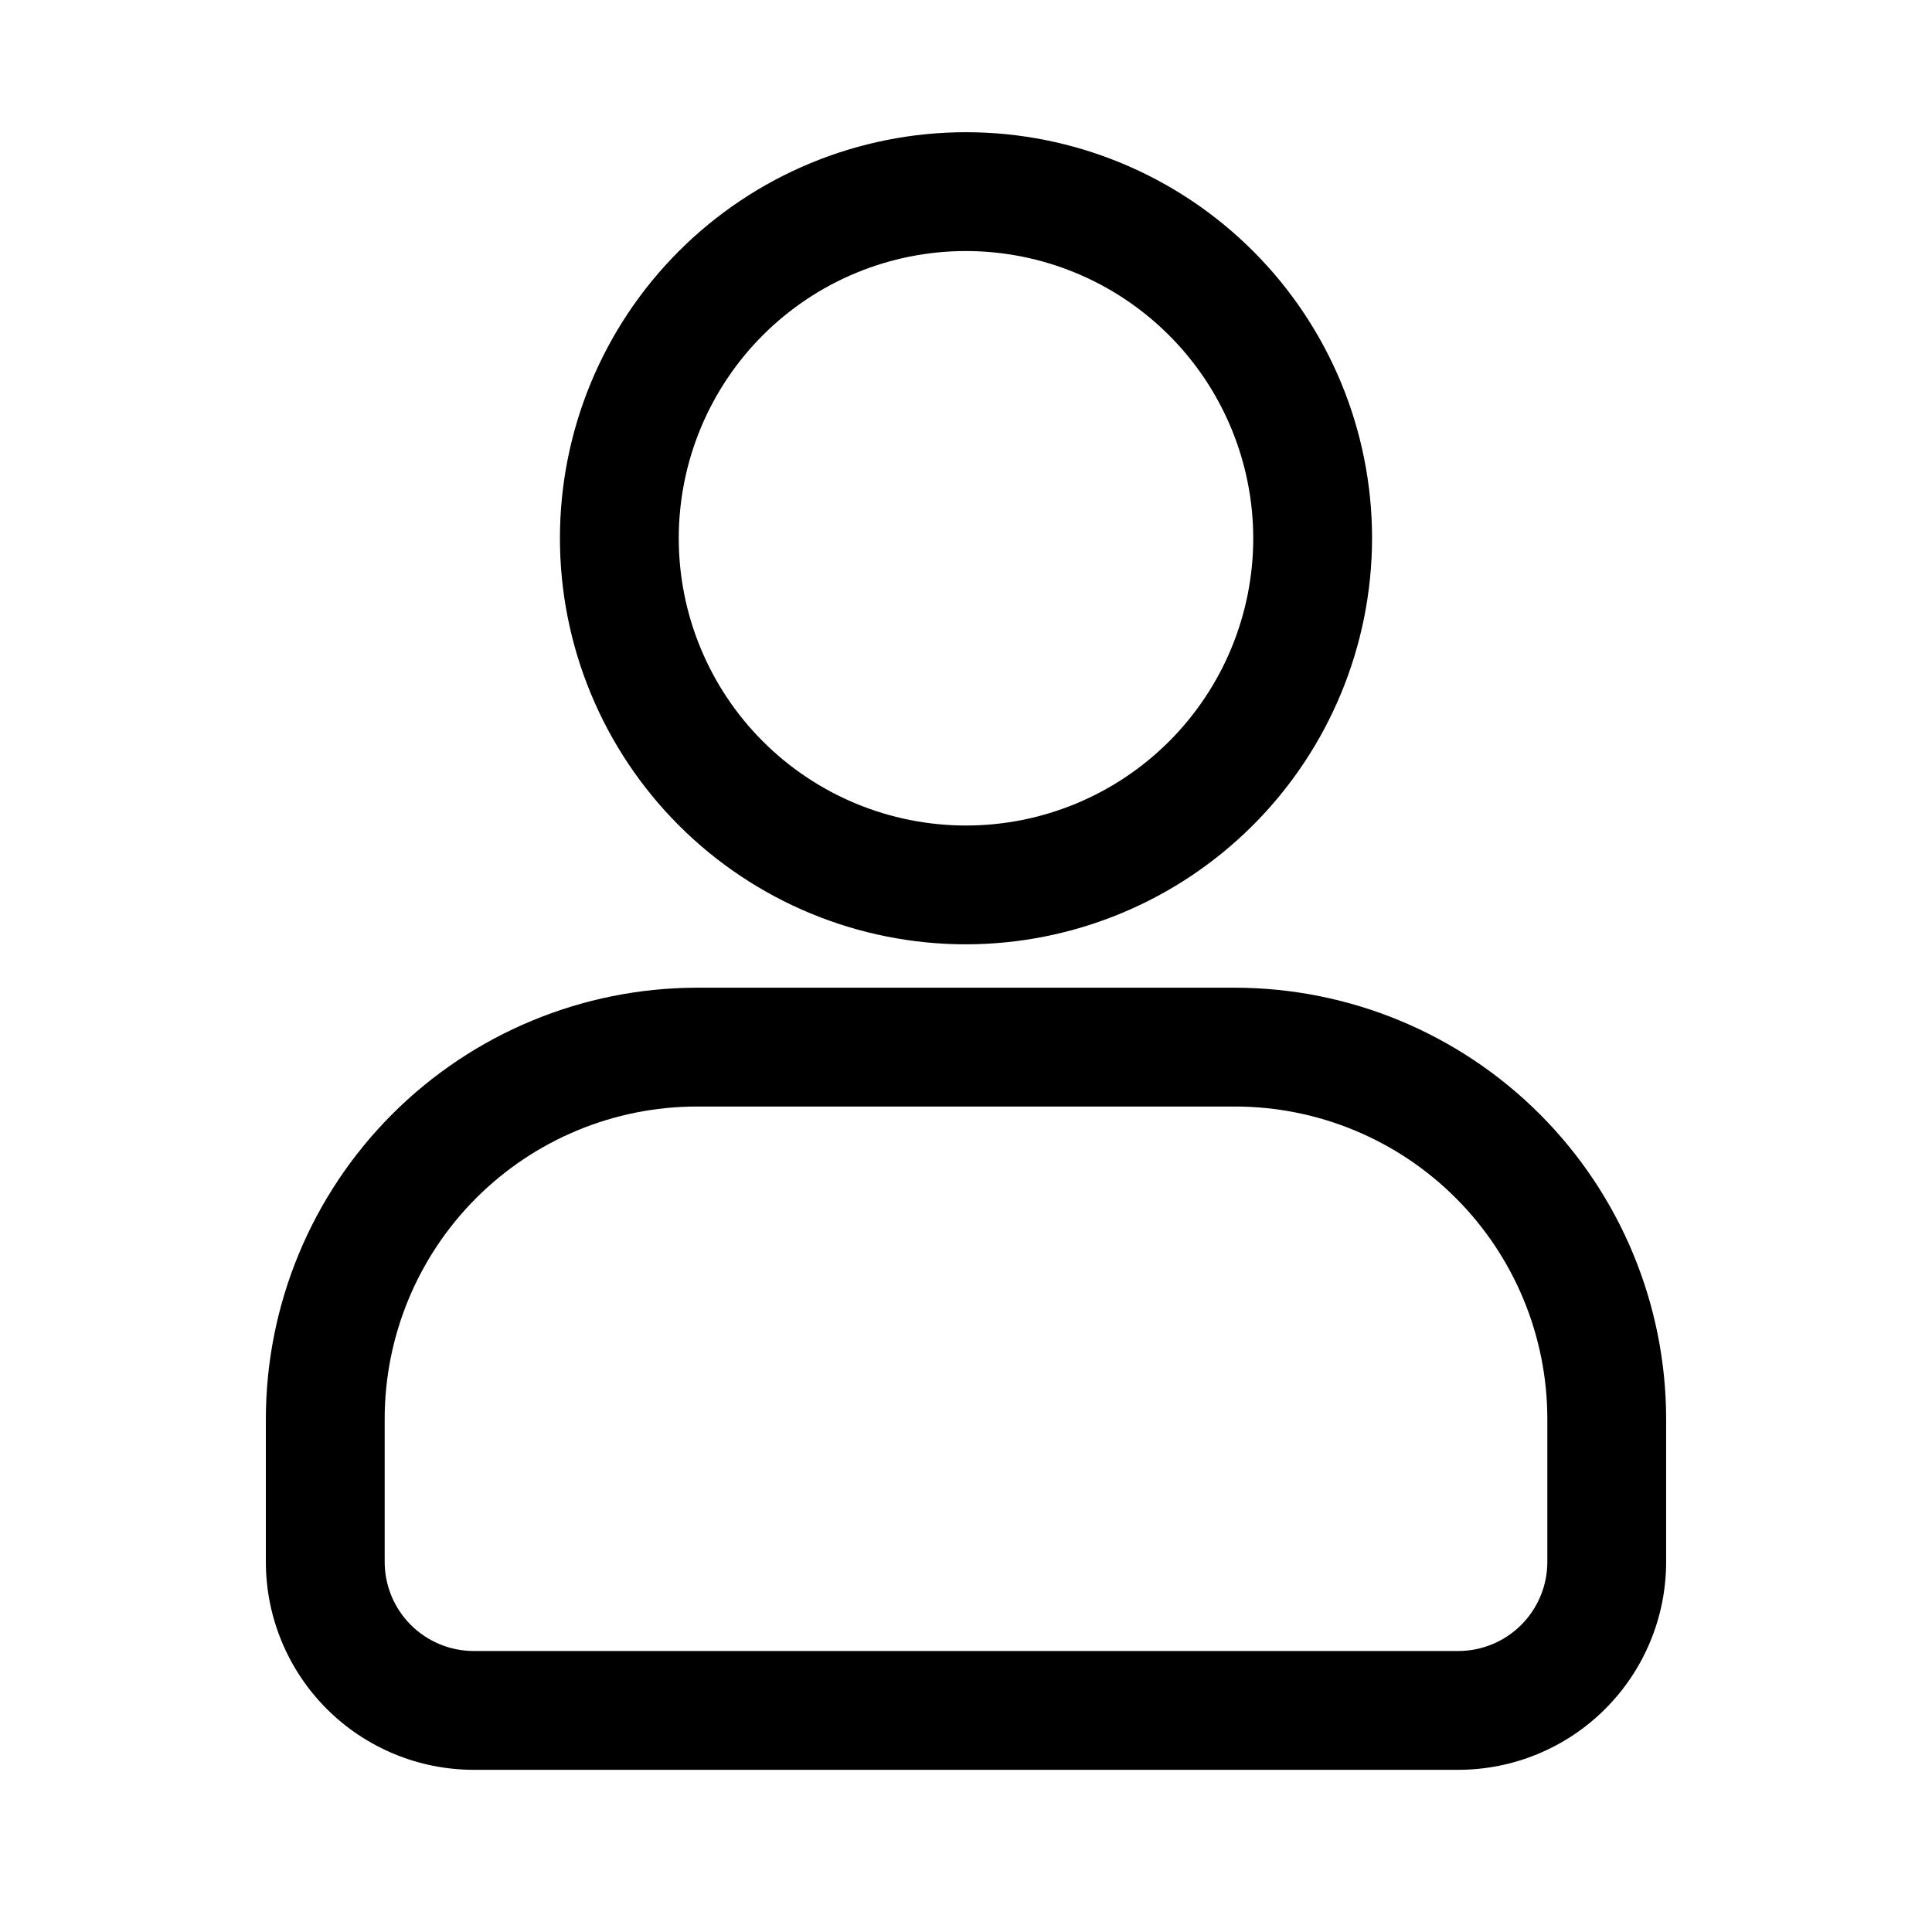 <?xml version="1.0" encoding="UTF-8"?>
<!-- Uploaded to: ICON Repo, www.svgrepo.com, Generator: ICON Repo Mixer Tools -->
<svg fill="#000000" width="800px" height="800px" version="1.1" viewBox="144 144 512 512" xmlns="http://www.w3.org/2000/svg">
 <path d="m530.44 613.02h-260.88c-14.613 0-28.629-5.805-38.965-16.141-10.332-10.332-16.141-24.348-16.141-38.965v-37.941c0.043-30.27 12.082-59.285 33.477-80.695 21.395-21.41 50.402-33.465 80.668-33.527h142.8c30.266 0.062 59.277 12.117 80.672 33.527 21.395 21.41 33.43 50.426 33.473 80.695v37.941c0 14.617-5.805 28.633-16.141 38.965-10.332 10.336-24.352 16.141-38.965 16.141zm-201.84-175.78c-21.922 0.039-42.934 8.773-58.426 24.281-15.496 15.512-24.207 36.531-24.23 58.453v37.941c0 6.266 2.488 12.27 6.918 16.699s10.438 6.918 16.699 6.918h260.88c6.266 0 12.27-2.488 16.699-6.918 4.43-4.43 6.918-10.434 6.918-16.699v-37.941c-0.02-21.922-8.734-42.941-24.227-58.453-15.496-15.508-36.508-24.242-58.43-24.281zm71.402-42.984c-28.543 0-55.914-11.336-76.094-31.516-20.18-20.184-31.52-47.555-31.52-76.094s11.34-55.91 31.52-76.09c20.18-20.184 47.551-31.52 76.094-31.52 28.539 0 55.91 11.336 76.09 31.52 20.184 20.18 31.52 47.551 31.52 76.09-0.043 28.527-11.395 55.875-31.566 76.047s-47.516 31.523-76.043 31.562zm0-183.73c-20.191 0-39.551 8.02-53.828 22.297-14.277 14.273-22.297 33.637-22.297 53.824 0 20.191 8.02 39.551 22.297 53.828 14.277 14.273 33.637 22.297 53.828 22.297 20.188 0 39.551-8.023 53.824-22.297 14.277-14.277 22.297-33.637 22.297-53.828-0.02-20.184-8.047-39.531-22.32-53.805-14.27-14.27-33.621-22.297-53.801-22.316z"/>
</svg>